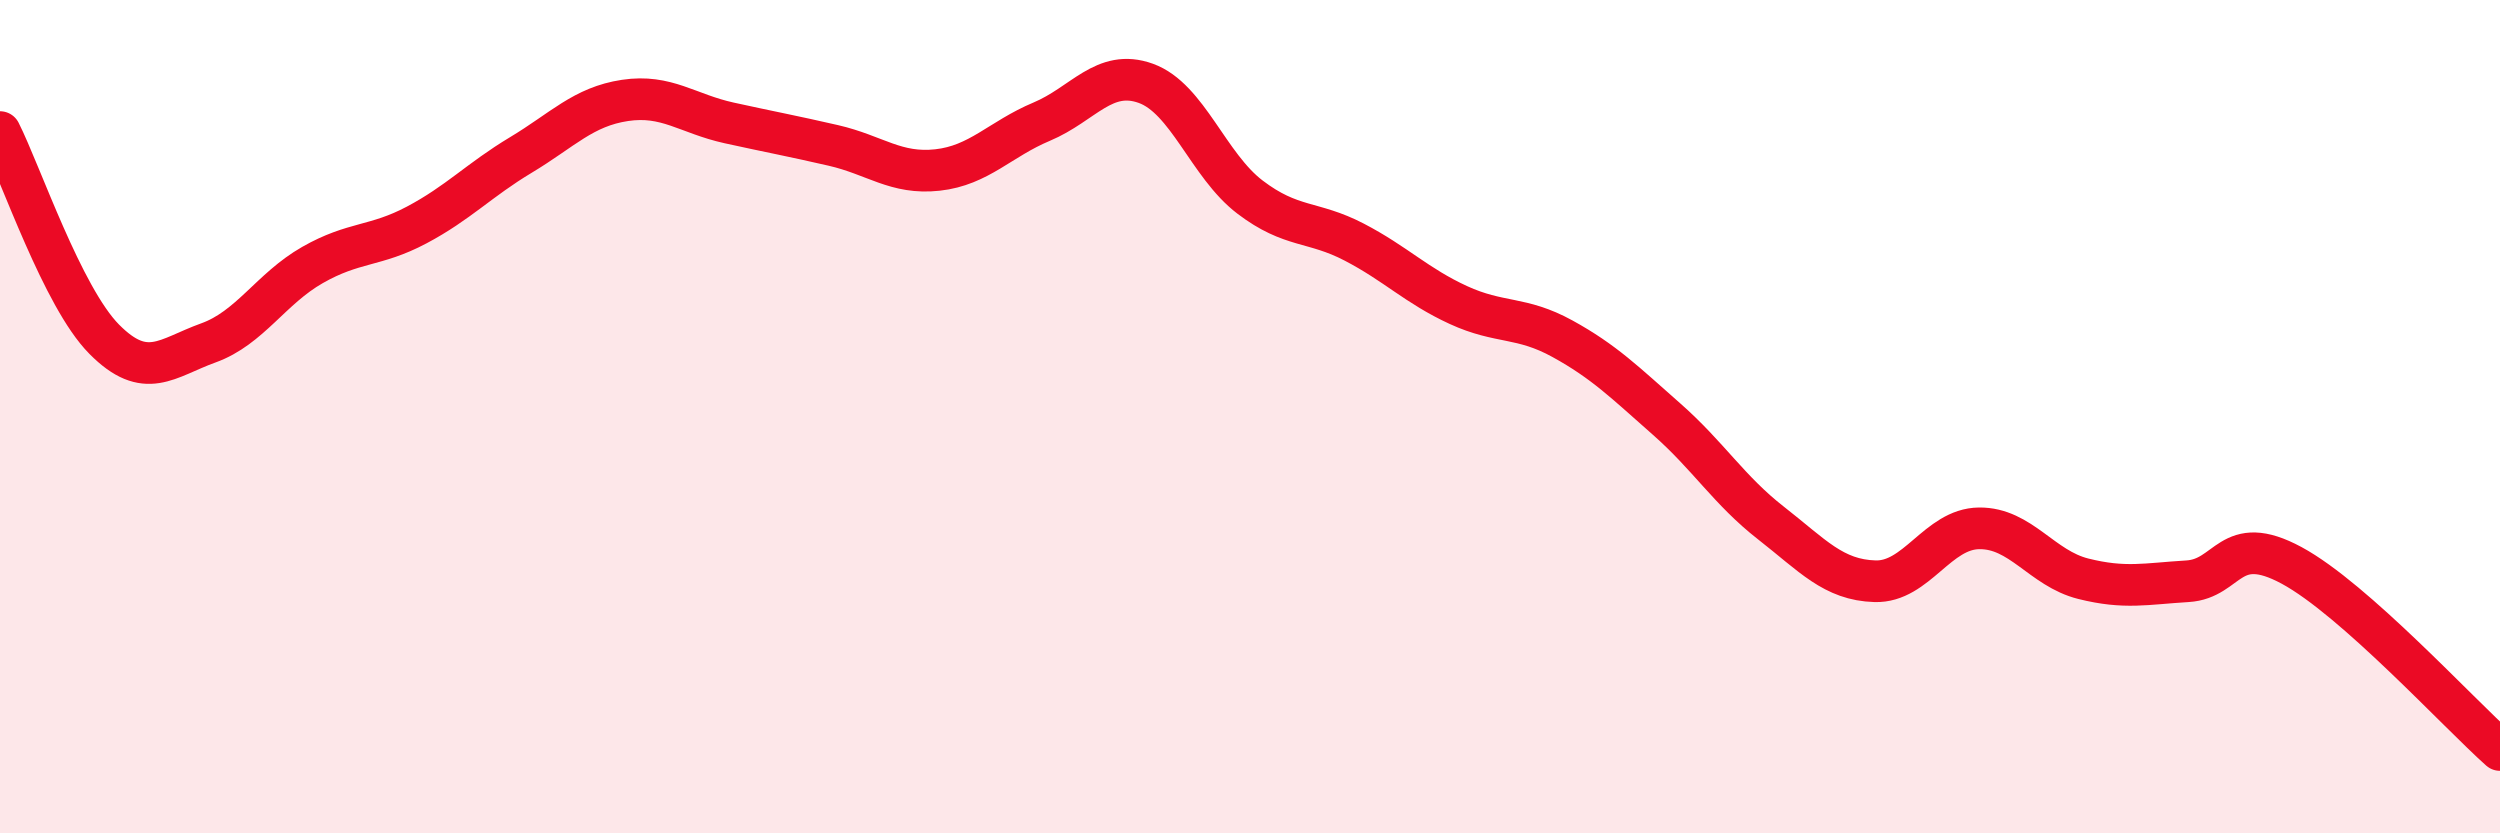 
    <svg width="60" height="20" viewBox="0 0 60 20" xmlns="http://www.w3.org/2000/svg">
      <path
        d="M 0,3.17 C 0.5,4.16 1.5,7.13 2.5,8.14 C 3.5,9.15 4,8.59 5,8.23 C 6,7.87 6.5,6.93 7.5,6.36 C 8.5,5.79 9,5.93 10,5.4 C 11,4.87 11.5,4.32 12.5,3.72 C 13.5,3.12 14,2.56 15,2.41 C 16,2.26 16.5,2.73 17.5,2.95 C 18.5,3.17 19,3.26 20,3.49 C 21,3.72 21.5,4.19 22.5,4.08 C 23.5,3.97 24,3.34 25,2.92 C 26,2.5 26.5,1.64 27.5,2 C 28.5,2.36 29,3.97 30,4.73 C 31,5.49 31.5,5.29 32.5,5.81 C 33.5,6.33 34,6.86 35,7.32 C 36,7.78 36.5,7.58 37.5,8.13 C 38.5,8.68 39,9.18 40,10.06 C 41,10.94 41.5,11.77 42.5,12.55 C 43.5,13.33 44,13.92 45,13.95 C 46,13.98 46.5,12.69 47.5,12.68 C 48.5,12.67 49,13.64 50,13.89 C 51,14.14 51.5,14.01 52.5,13.95 C 53.5,13.89 53.5,12.76 55,13.57 C 56.5,14.38 59,17.11 60,18L60 20L0 20Z"
        fill="#EB0A25"
        opacity="0.1"
        stroke-linecap="round"
        stroke-linejoin="round"
      />
      <path
        d="M 0,3.17 C 0.5,4.16 1.5,7.13 2.5,8.14 C 3.5,9.15 4,8.59 5,8.23 C 6,7.87 6.5,6.93 7.5,6.36 C 8.5,5.79 9,5.93 10,5.4 C 11,4.87 11.5,4.32 12.5,3.72 C 13.5,3.12 14,2.56 15,2.41 C 16,2.26 16.5,2.73 17.5,2.95 C 18.5,3.17 19,3.26 20,3.49 C 21,3.72 21.5,4.19 22.5,4.08 C 23.5,3.97 24,3.34 25,2.92 C 26,2.5 26.5,1.64 27.5,2 C 28.5,2.36 29,3.97 30,4.73 C 31,5.49 31.5,5.29 32.5,5.81 C 33.5,6.33 34,6.86 35,7.32 C 36,7.78 36.5,7.58 37.5,8.13 C 38.5,8.68 39,9.18 40,10.06 C 41,10.94 41.5,11.77 42.5,12.55 C 43.5,13.33 44,13.92 45,13.95 C 46,13.98 46.5,12.69 47.5,12.68 C 48.5,12.67 49,13.64 50,13.89 C 51,14.14 51.5,14.01 52.5,13.95 C 53.5,13.89 53.5,12.76 55,13.57 C 56.5,14.38 59,17.11 60,18"
        stroke="#EB0A25"
        stroke-width="1"
        fill="none"
        stroke-linecap="round"
        stroke-linejoin="round"
      />
    </svg>
  